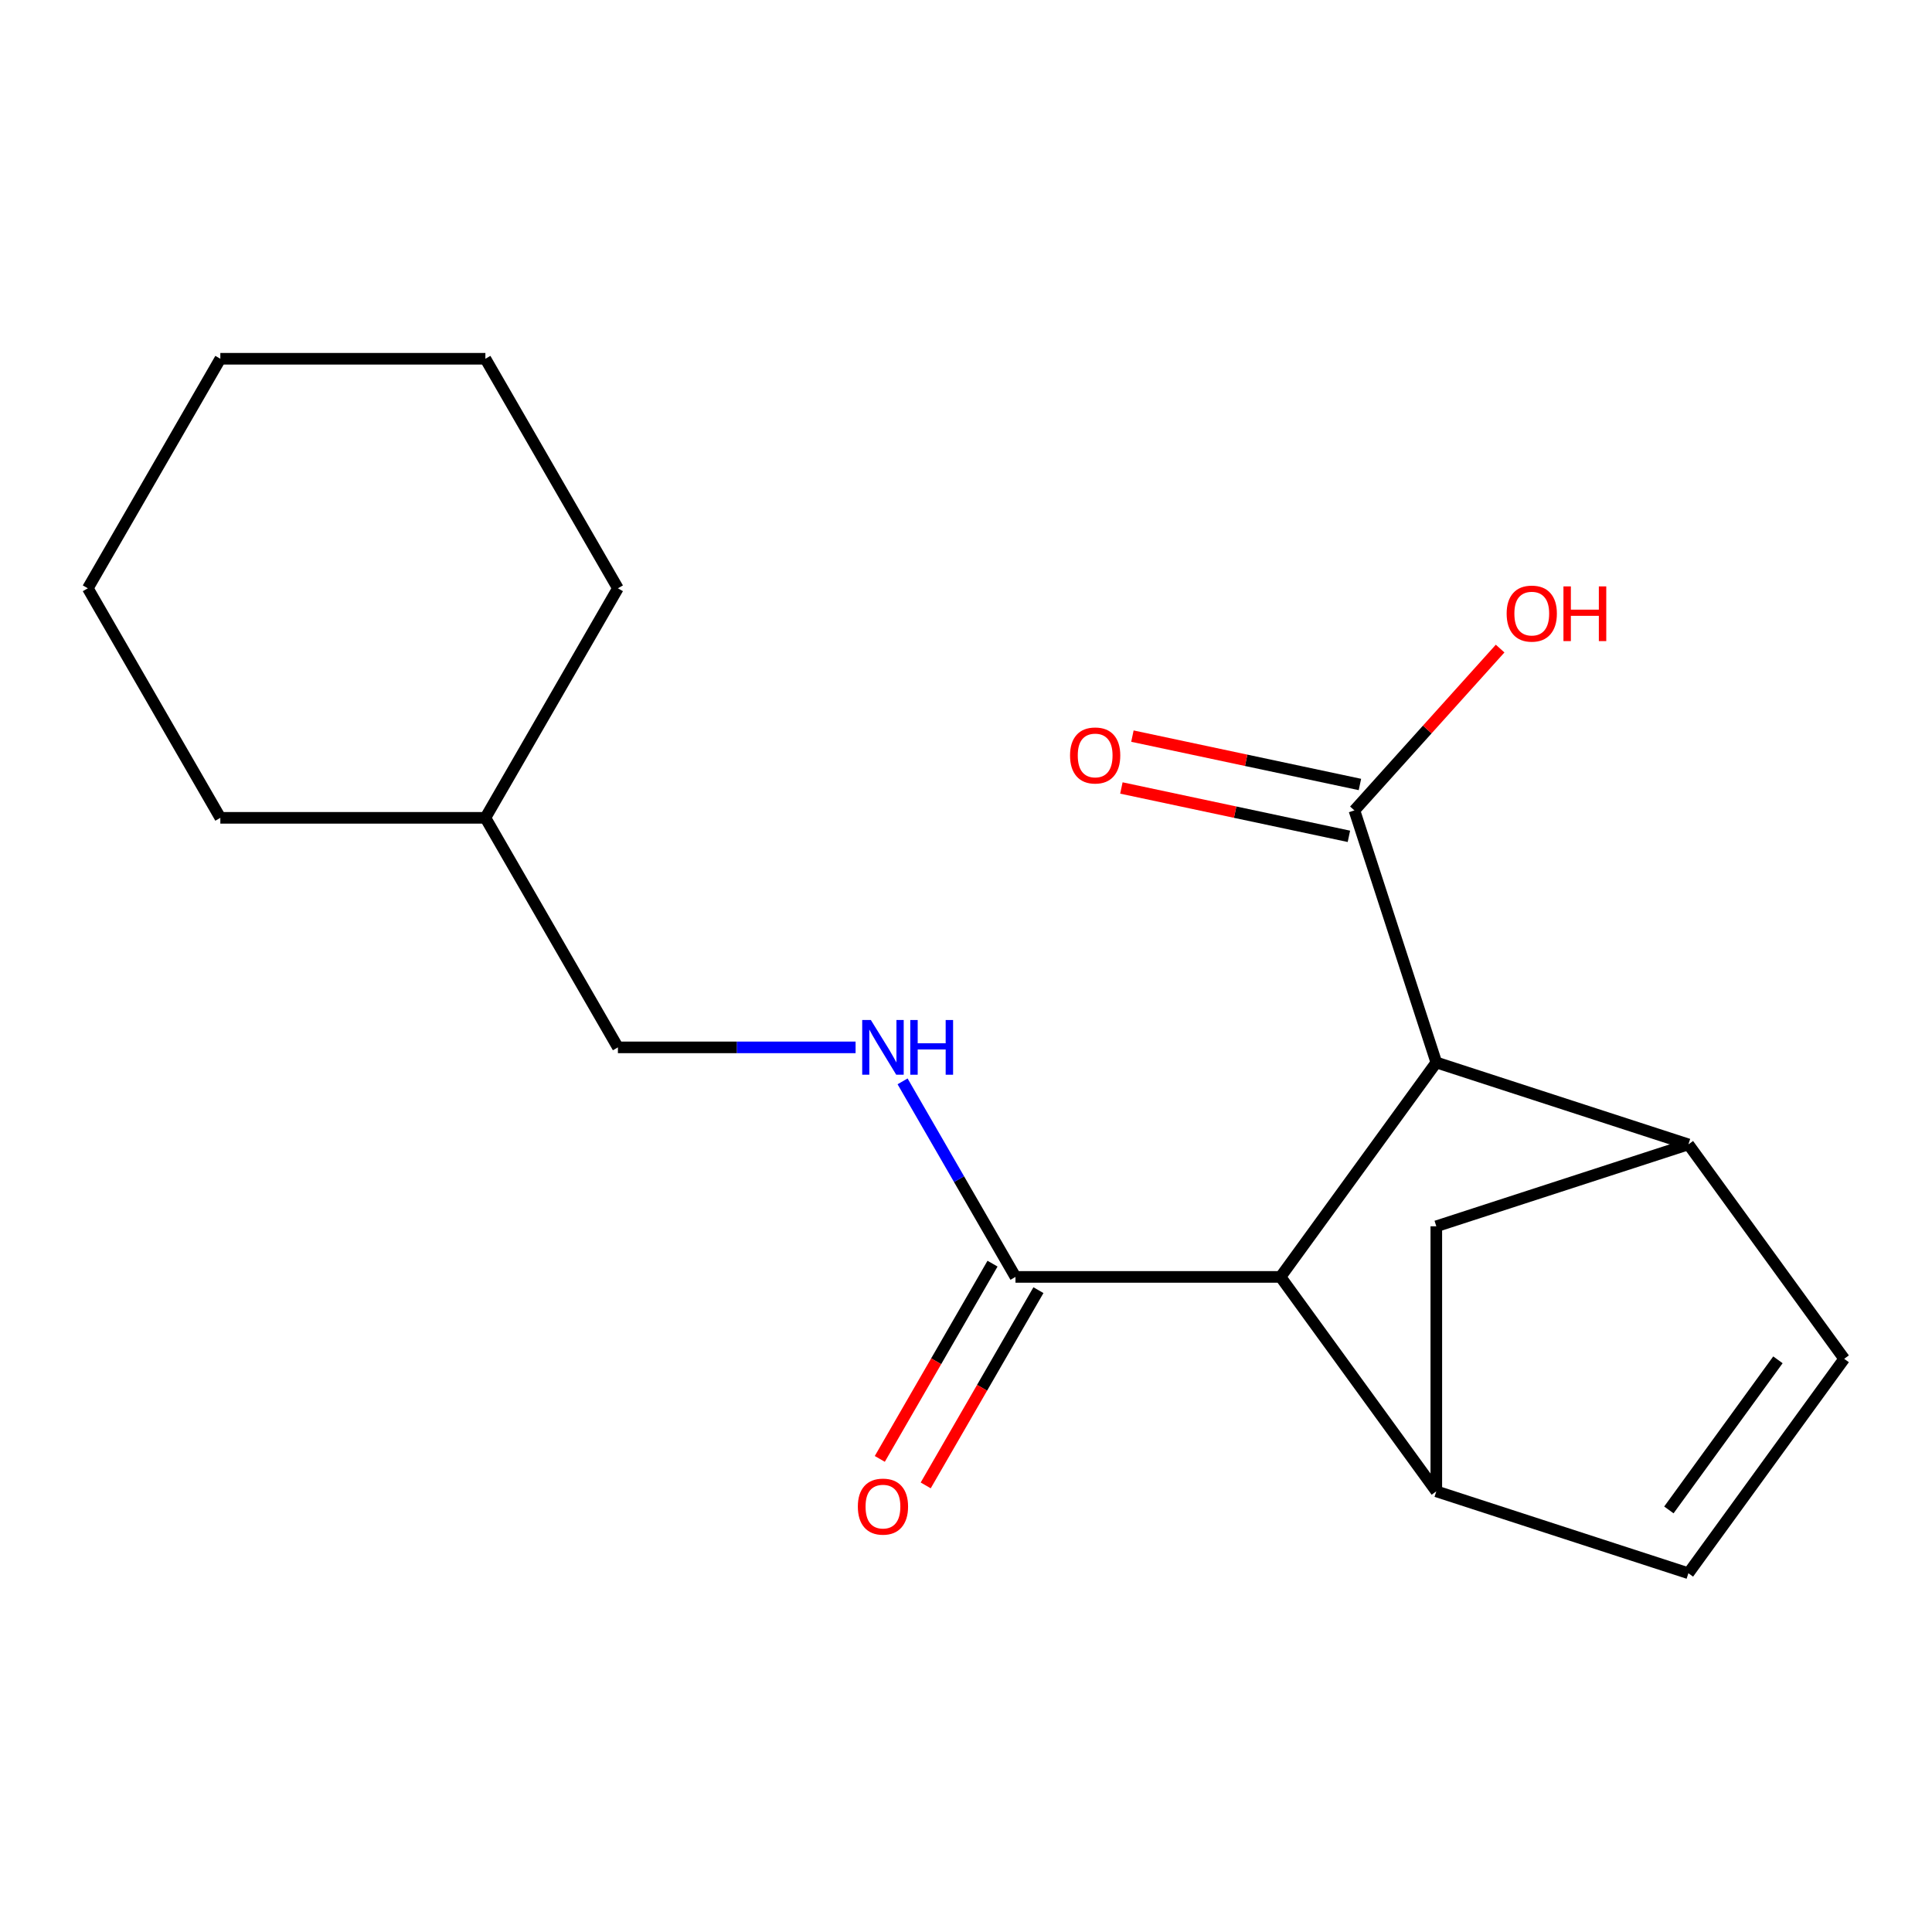 <?xml version='1.0' encoding='iso-8859-1'?>
<svg version='1.1' baseProfile='full'
              xmlns='http://www.w3.org/2000/svg'
                      xmlns:rdkit='http://www.rdkit.org/xml'
                      xmlns:xlink='http://www.w3.org/1999/xlink'
                  xml:space='preserve'
width='1000px' height='1000px' viewBox='0 0 1000 1000'>
<!-- END OF HEADER -->
<rect style='opacity:1.0;fill:#FFFFFF;stroke:none' width='1000' height='1000' x='0' y='0'> </rect>
<path class='bond-2' d='M 873.909,592.332 L 743.435,549.939' style='fill:none;fill-rule:evenodd;stroke:#000000;stroke-width:6px;stroke-linecap:butt;stroke-linejoin:miter;stroke-opacity:1' />
<path class='bond-4' d='M 873.909,592.332 L 954.545,703.319' style='fill:none;fill-rule:evenodd;stroke:#000000;stroke-width:6px;stroke-linecap:butt;stroke-linejoin:miter;stroke-opacity:1' />
<path class='bond-7' d='M 873.909,592.332 L 743.435,634.725' style='fill:none;fill-rule:evenodd;stroke:#000000;stroke-width:6px;stroke-linecap:butt;stroke-linejoin:miter;stroke-opacity:1' />
<path class='bond-0' d='M 743.435,771.913 L 743.435,634.725' style='fill:none;fill-rule:evenodd;stroke:#000000;stroke-width:6px;stroke-linecap:butt;stroke-linejoin:miter;stroke-opacity:1' />
<path class='bond-19' d='M 743.435,771.913 L 873.909,814.306' style='fill:none;fill-rule:evenodd;stroke:#000000;stroke-width:6px;stroke-linecap:butt;stroke-linejoin:miter;stroke-opacity:1' />
<path class='bond-20' d='M 743.435,771.913 L 662.799,660.926' style='fill:none;fill-rule:evenodd;stroke:#000000;stroke-width:6px;stroke-linecap:butt;stroke-linejoin:miter;stroke-opacity:1' />
<path class='bond-1' d='M 662.799,660.926 L 743.435,549.939' style='fill:none;fill-rule:evenodd;stroke:#000000;stroke-width:6px;stroke-linecap:butt;stroke-linejoin:miter;stroke-opacity:1' />
<path class='bond-3' d='M 662.799,660.926 L 525.611,660.926' style='fill:none;fill-rule:evenodd;stroke:#000000;stroke-width:6px;stroke-linecap:butt;stroke-linejoin:miter;stroke-opacity:1' />
<path class='bond-6' d='M 743.435,549.939 L 701.042,419.465' style='fill:none;fill-rule:evenodd;stroke:#000000;stroke-width:6px;stroke-linecap:butt;stroke-linejoin:miter;stroke-opacity:1' />
<path class='bond-8' d='M 525.611,660.926 L 496.392,610.317' style='fill:none;fill-rule:evenodd;stroke:#000000;stroke-width:6px;stroke-linecap:butt;stroke-linejoin:miter;stroke-opacity:1' />
<path class='bond-8' d='M 496.392,610.317 L 467.173,559.707' style='fill:none;fill-rule:evenodd;stroke:#0000FF;stroke-width:6px;stroke-linecap:butt;stroke-linejoin:miter;stroke-opacity:1' />
<path class='bond-9' d='M 513.73,654.066 L 484.557,704.595' style='fill:none;fill-rule:evenodd;stroke:#000000;stroke-width:6px;stroke-linecap:butt;stroke-linejoin:miter;stroke-opacity:1' />
<path class='bond-9' d='M 484.557,704.595 L 455.384,755.125' style='fill:none;fill-rule:evenodd;stroke:#FF0000;stroke-width:6px;stroke-linecap:butt;stroke-linejoin:miter;stroke-opacity:1' />
<path class='bond-9' d='M 537.492,667.785 L 508.319,718.314' style='fill:none;fill-rule:evenodd;stroke:#000000;stroke-width:6px;stroke-linecap:butt;stroke-linejoin:miter;stroke-opacity:1' />
<path class='bond-9' d='M 508.319,718.314 L 479.146,768.843' style='fill:none;fill-rule:evenodd;stroke:#FF0000;stroke-width:6px;stroke-linecap:butt;stroke-linejoin:miter;stroke-opacity:1' />
<path class='bond-5' d='M 954.545,703.319 L 873.909,814.306' style='fill:none;fill-rule:evenodd;stroke:#000000;stroke-width:6px;stroke-linecap:butt;stroke-linejoin:miter;stroke-opacity:1' />
<path class='bond-5' d='M 920.253,703.84 L 863.807,781.531' style='fill:none;fill-rule:evenodd;stroke:#000000;stroke-width:6px;stroke-linecap:butt;stroke-linejoin:miter;stroke-opacity:1' />
<path class='bond-10' d='M 703.894,406.046 L 645.014,393.531' style='fill:none;fill-rule:evenodd;stroke:#000000;stroke-width:6px;stroke-linecap:butt;stroke-linejoin:miter;stroke-opacity:1' />
<path class='bond-10' d='M 645.014,393.531 L 586.134,381.016' style='fill:none;fill-rule:evenodd;stroke:#FF0000;stroke-width:6px;stroke-linecap:butt;stroke-linejoin:miter;stroke-opacity:1' />
<path class='bond-10' d='M 698.19,432.884 L 639.31,420.369' style='fill:none;fill-rule:evenodd;stroke:#000000;stroke-width:6px;stroke-linecap:butt;stroke-linejoin:miter;stroke-opacity:1' />
<path class='bond-10' d='M 639.31,420.369 L 580.43,407.854' style='fill:none;fill-rule:evenodd;stroke:#FF0000;stroke-width:6px;stroke-linecap:butt;stroke-linejoin:miter;stroke-opacity:1' />
<path class='bond-11' d='M 701.042,419.465 L 738.751,377.585' style='fill:none;fill-rule:evenodd;stroke:#000000;stroke-width:6px;stroke-linecap:butt;stroke-linejoin:miter;stroke-opacity:1' />
<path class='bond-11' d='M 738.751,377.585 L 776.461,335.705' style='fill:none;fill-rule:evenodd;stroke:#FF0000;stroke-width:6px;stroke-linecap:butt;stroke-linejoin:miter;stroke-opacity:1' />
<path class='bond-12' d='M 442.848,542.118 L 381.339,542.118' style='fill:none;fill-rule:evenodd;stroke:#0000FF;stroke-width:6px;stroke-linecap:butt;stroke-linejoin:miter;stroke-opacity:1' />
<path class='bond-12' d='M 381.339,542.118 L 319.83,542.118' style='fill:none;fill-rule:evenodd;stroke:#000000;stroke-width:6px;stroke-linecap:butt;stroke-linejoin:miter;stroke-opacity:1' />
<path class='bond-13' d='M 319.83,542.118 L 251.236,423.31' style='fill:none;fill-rule:evenodd;stroke:#000000;stroke-width:6px;stroke-linecap:butt;stroke-linejoin:miter;stroke-opacity:1' />
<path class='bond-14' d='M 251.236,423.31 L 319.83,304.502' style='fill:none;fill-rule:evenodd;stroke:#000000;stroke-width:6px;stroke-linecap:butt;stroke-linejoin:miter;stroke-opacity:1' />
<path class='bond-15' d='M 251.236,423.31 L 114.048,423.31' style='fill:none;fill-rule:evenodd;stroke:#000000;stroke-width:6px;stroke-linecap:butt;stroke-linejoin:miter;stroke-opacity:1' />
<path class='bond-17' d='M 319.83,304.502 L 251.236,185.694' style='fill:none;fill-rule:evenodd;stroke:#000000;stroke-width:6px;stroke-linecap:butt;stroke-linejoin:miter;stroke-opacity:1' />
<path class='bond-16' d='M 114.048,423.31 L 45.455,304.502' style='fill:none;fill-rule:evenodd;stroke:#000000;stroke-width:6px;stroke-linecap:butt;stroke-linejoin:miter;stroke-opacity:1' />
<path class='bond-18' d='M 45.455,304.502 L 114.048,185.694' style='fill:none;fill-rule:evenodd;stroke:#000000;stroke-width:6px;stroke-linecap:butt;stroke-linejoin:miter;stroke-opacity:1' />
<path class='bond-21' d='M 251.236,185.694 L 114.048,185.694' style='fill:none;fill-rule:evenodd;stroke:#000000;stroke-width:6px;stroke-linecap:butt;stroke-linejoin:miter;stroke-opacity:1' />
<path  class='atom-9' d='M 450.757 527.958
L 460.037 542.958
Q 460.957 544.438, 462.437 547.118
Q 463.917 549.798, 463.997 549.958
L 463.997 527.958
L 467.757 527.958
L 467.757 556.278
L 463.877 556.278
L 453.917 539.878
Q 452.757 537.958, 451.517 535.758
Q 450.317 533.558, 449.957 532.878
L 449.957 556.278
L 446.277 556.278
L 446.277 527.958
L 450.757 527.958
' fill='#0000FF'/>
<path  class='atom-9' d='M 471.157 527.958
L 474.997 527.958
L 474.997 539.998
L 489.477 539.998
L 489.477 527.958
L 493.317 527.958
L 493.317 556.278
L 489.477 556.278
L 489.477 543.198
L 474.997 543.198
L 474.997 556.278
L 471.157 556.278
L 471.157 527.958
' fill='#0000FF'/>
<path  class='atom-10' d='M 444.017 779.814
Q 444.017 773.014, 447.377 769.214
Q 450.737 765.414, 457.017 765.414
Q 463.297 765.414, 466.657 769.214
Q 470.017 773.014, 470.017 779.814
Q 470.017 786.694, 466.617 790.614
Q 463.217 794.494, 457.017 794.494
Q 450.777 794.494, 447.377 790.614
Q 444.017 786.734, 444.017 779.814
M 457.017 791.294
Q 461.337 791.294, 463.657 788.414
Q 466.017 785.494, 466.017 779.814
Q 466.017 774.254, 463.657 771.454
Q 461.337 768.614, 457.017 768.614
Q 452.697 768.614, 450.337 771.414
Q 448.017 774.214, 448.017 779.814
Q 448.017 785.534, 450.337 788.414
Q 452.697 791.294, 457.017 791.294
' fill='#FF0000'/>
<path  class='atom-11' d='M 553.852 391.023
Q 553.852 384.223, 557.212 380.423
Q 560.572 376.623, 566.852 376.623
Q 573.132 376.623, 576.492 380.423
Q 579.852 384.223, 579.852 391.023
Q 579.852 397.903, 576.452 401.823
Q 573.052 405.703, 566.852 405.703
Q 560.612 405.703, 557.212 401.823
Q 553.852 397.943, 553.852 391.023
M 566.852 402.503
Q 571.172 402.503, 573.492 399.623
Q 575.852 396.703, 575.852 391.023
Q 575.852 385.463, 573.492 382.663
Q 571.172 379.823, 566.852 379.823
Q 562.532 379.823, 560.172 382.623
Q 557.852 385.423, 557.852 391.023
Q 557.852 396.743, 560.172 399.623
Q 562.532 402.503, 566.852 402.503
' fill='#FF0000'/>
<path  class='atom-12' d='M 779.839 317.595
Q 779.839 310.795, 783.199 306.995
Q 786.559 303.195, 792.839 303.195
Q 799.119 303.195, 802.479 306.995
Q 805.839 310.795, 805.839 317.595
Q 805.839 324.475, 802.439 328.395
Q 799.039 332.275, 792.839 332.275
Q 786.599 332.275, 783.199 328.395
Q 779.839 324.515, 779.839 317.595
M 792.839 329.075
Q 797.159 329.075, 799.479 326.195
Q 801.839 323.275, 801.839 317.595
Q 801.839 312.035, 799.479 309.235
Q 797.159 306.395, 792.839 306.395
Q 788.519 306.395, 786.159 309.195
Q 783.839 311.995, 783.839 317.595
Q 783.839 323.315, 786.159 326.195
Q 788.519 329.075, 792.839 329.075
' fill='#FF0000'/>
<path  class='atom-12' d='M 809.239 303.515
L 813.079 303.515
L 813.079 315.555
L 827.559 315.555
L 827.559 303.515
L 831.399 303.515
L 831.399 331.835
L 827.559 331.835
L 827.559 318.755
L 813.079 318.755
L 813.079 331.835
L 809.239 331.835
L 809.239 303.515
' fill='#FF0000'/>
</svg>
